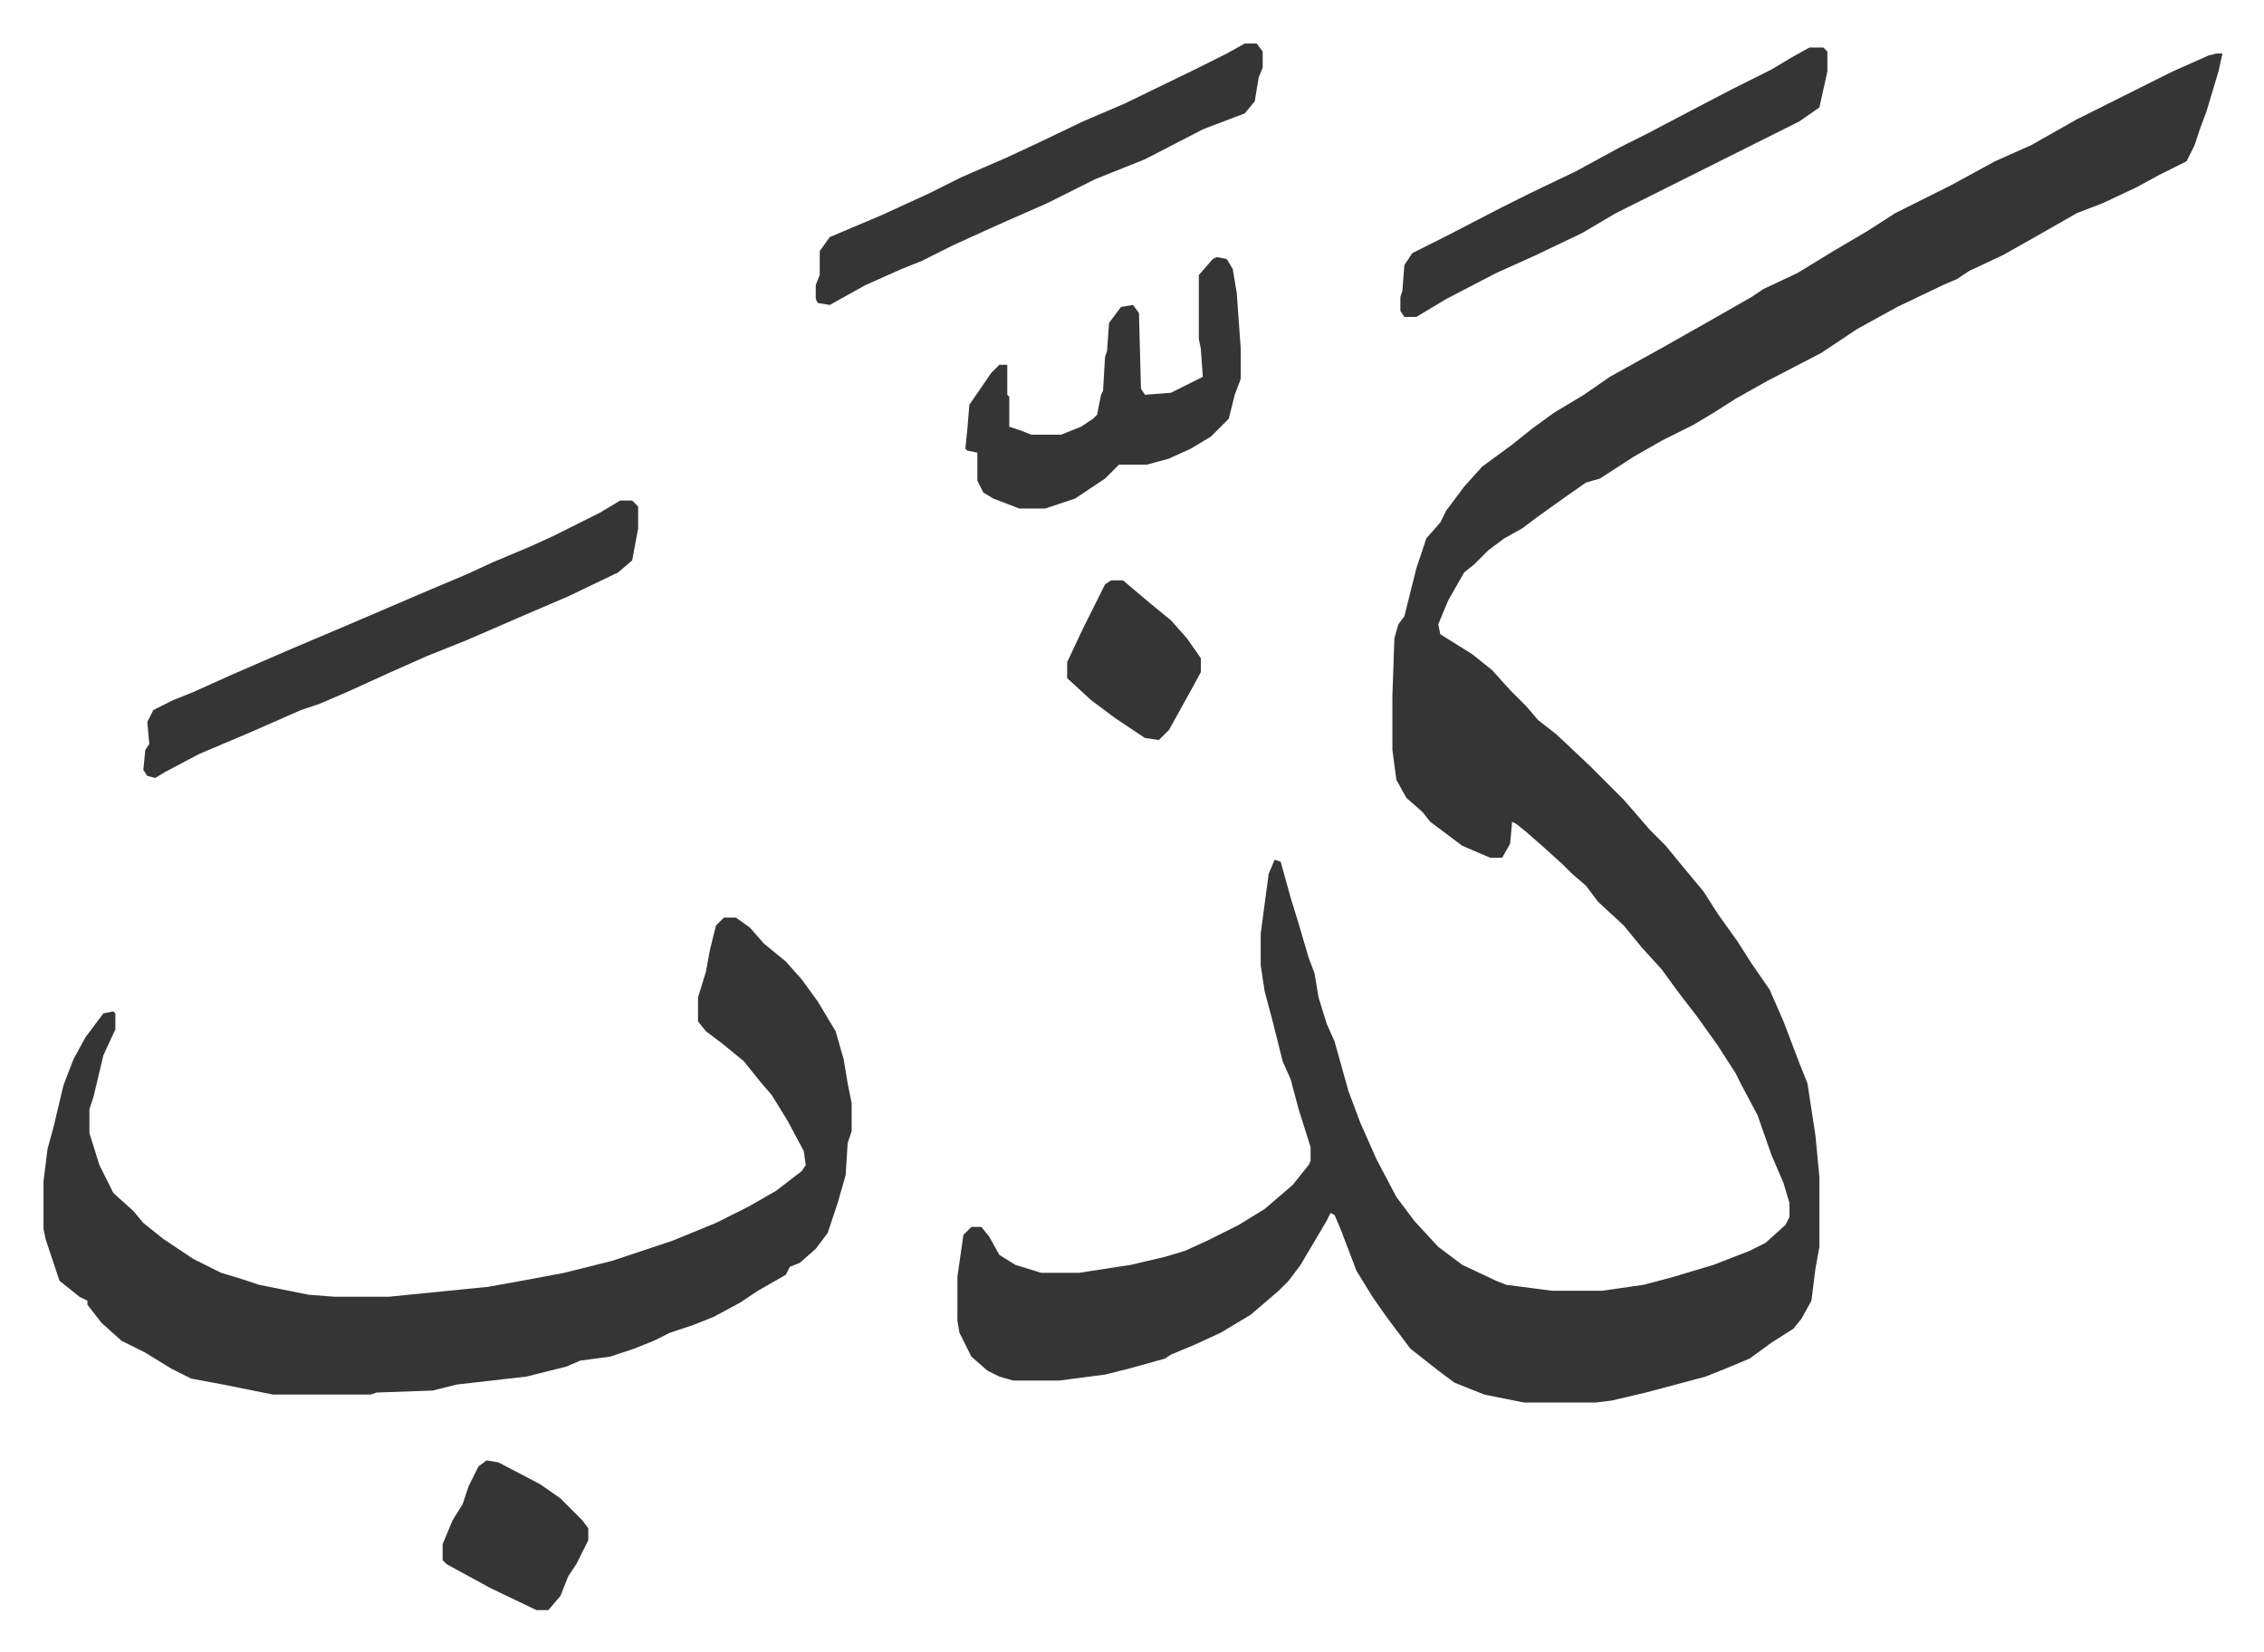 <svg xmlns="http://www.w3.org/2000/svg" role="img" viewBox="-21.82 277.18 1134.64 827.64"><path fill="#353535" id="rule_normal" d="M1089 304h3l-2 9-6 20-3 8-3 9-4 8-14 7-11 6-17 8-13 5-21 12-16 9-17 8-6 4-7 3-23 11-20 11-18 12-27 14-16 9-11 7-10 6-16 8-14 8-17 11-7 2-10 7-14 10-8 6-9 5-8 6-7 7-5 4-8 14-5 12 1 5 16 10 10 8 9 10 8 8 6 7 9 7 17 16 7 7 5 5 5 5 13 15 8 8 9 11 10 12 7 11 10 14 7 11 9 13 7 16 8 21 4 10 4 26 2 21v35l-2 11-2 16-5 9-4 5-11 7-11 8-12 5-10 4-30 8-17 4-8 1h-36l-20-4-15-6-8-6-14-11-12-16-7-10-8-13-8-21-3-7-2-1-2 4-13 22-6 8-5 5-14 12-15 9-13 6-12 5-3 2-18 5-12 3-23 3h-23l-7-2-6-3-8-7-6-12-1-6v-22l3-21 4-4h5l4 5 5 9 8 5 13 4h19l26-4 17-4 10-3 11-5 16-8 13-8 14-12 8-10 1-2v-7l-6-19-4-15-4-9-5-20-4-15-2-13v-16l4-30 3-7 3 1 5 18 4 13 5 17 3 8 2 12 4 13 4 9 7 25 6 16 8 18 10 19 9 12 12 13 12 9 17 8 5 2 23 3h25l21-3 15-4 20-6 18-7 8-4 10-9 2-4v-7l-3-10-6-14-7-20-8-15-3-6-9-14-10-14-10-13-8-11-10-11-9-11-13-12-6-8-7-6-5-5-10-9-8-7-5-4-2-1-1 11-4 7h-6l-14-6-16-12-4-5-8-7-5-9-2-15v-27l1-29 2-7 3-4 6-24 5-15 7-8 3-6 9-12 9-10 15-11 10-8 11-8 15-9 13-9 27-15 23-13 21-12 6-4 17-8 18-11 17-10 14-9 12-6 16-8 22-12 18-8 23-13 32-16 16-8 18-8zM341 737h6l7 5 7 8 11 9 8 9 8 11 9 15 4 14 2 12 2 10v14l-2 6-1 16-4 14-5 15-6 8-8 7-5 2-2 4-14 8-9 6-13 7-10 4-12 4-8 4-10 4-12 4-15 2-7 3-20 5-35 4-12 3-28 1-3 1h-49l-25-5-16-3-10-5-13-8-12-6-10-9-7-9v-2l-4-2-10-8-7-21-1-5v-24l2-16 3-11 5-21 5-13 6-11 9-12 5-1 1 1v8l-6 13-5 21-2 6v12l5 16 7 14 10 9 5 6 10 8 15 10 14 7 10 3 9 3 25 5 13 1h27l50-5 22-4 16-3 24-6 30-10 22-9 16-8 14-8 13-10 2-3-1-7-8-15-8-13-6-7-8-10-11-9-8-6-4-5v-12l4-13 2-11 3-12zm-52-209h6l3 3v11l-3 16-7 6-25 12-21 9-30 13-20 8-18 8-22 10-14 6-9 3-25 11-26 11-17 9-5 3-4-1-2-3 1-10 2-3-1-11 3-6 10-5 10-4 20-9 30-13 26-11 42-18 19-8 13-6 19-8 11-5 8-4 16-8zm313-229h6l3 4v8l-2 5-2 12-5 6-21 8-29 15-25 10-24 12-25 11-22 10-16 8-10 4-18 8-18 10-6-1-1-2v-7l2-5v-12l5-7 26-11 24-11 16-8 23-10 15-7 23-11 21-9 35-17 16-8zm283 2h7l2 2v10l-4 18-10 7-36 18-16 8-40 20-17 10-23 11-20 9-25 13-15 9h-6l-2-3v-7l1-3 1-13 4-6 16-8 29-15 14-7 23-11 22-12 14-7 19-10 23-12 20-10 10-6zM588 406l5 1 3 5 2 12 2 28v15l-3 8-3 12-9 9-10 6-11 5-11 3h-14l-7 7-15 10-15 5h-13l-13-5-5-3-3-6v-14l-5-1-1-1 1-10 1-12 11-16 4-4h4v15l1 1v15l6 2 5 2h15l10-4 6-4 2-2 2-10 1-2 1-17 1-3 1-14 6-8 6-1 3 4 1 38 2 3 13-1 16-8-1-14-1-5v-32l7-8zm-366 603l6 1 21 11 10 7 11 11 3 4v6l-6 12-4 6-4 10-6 7h-6l-23-11-22-12-2-2v-8l5-12 5-8 3-9 5-10zm313-441h6l13 11 11 9 8 9 7 10v7l-6 11-5 9-5 9-5 5-7-1-15-10-12-9-12-11v-8l8-17 8-16 3-6z"/></svg>
